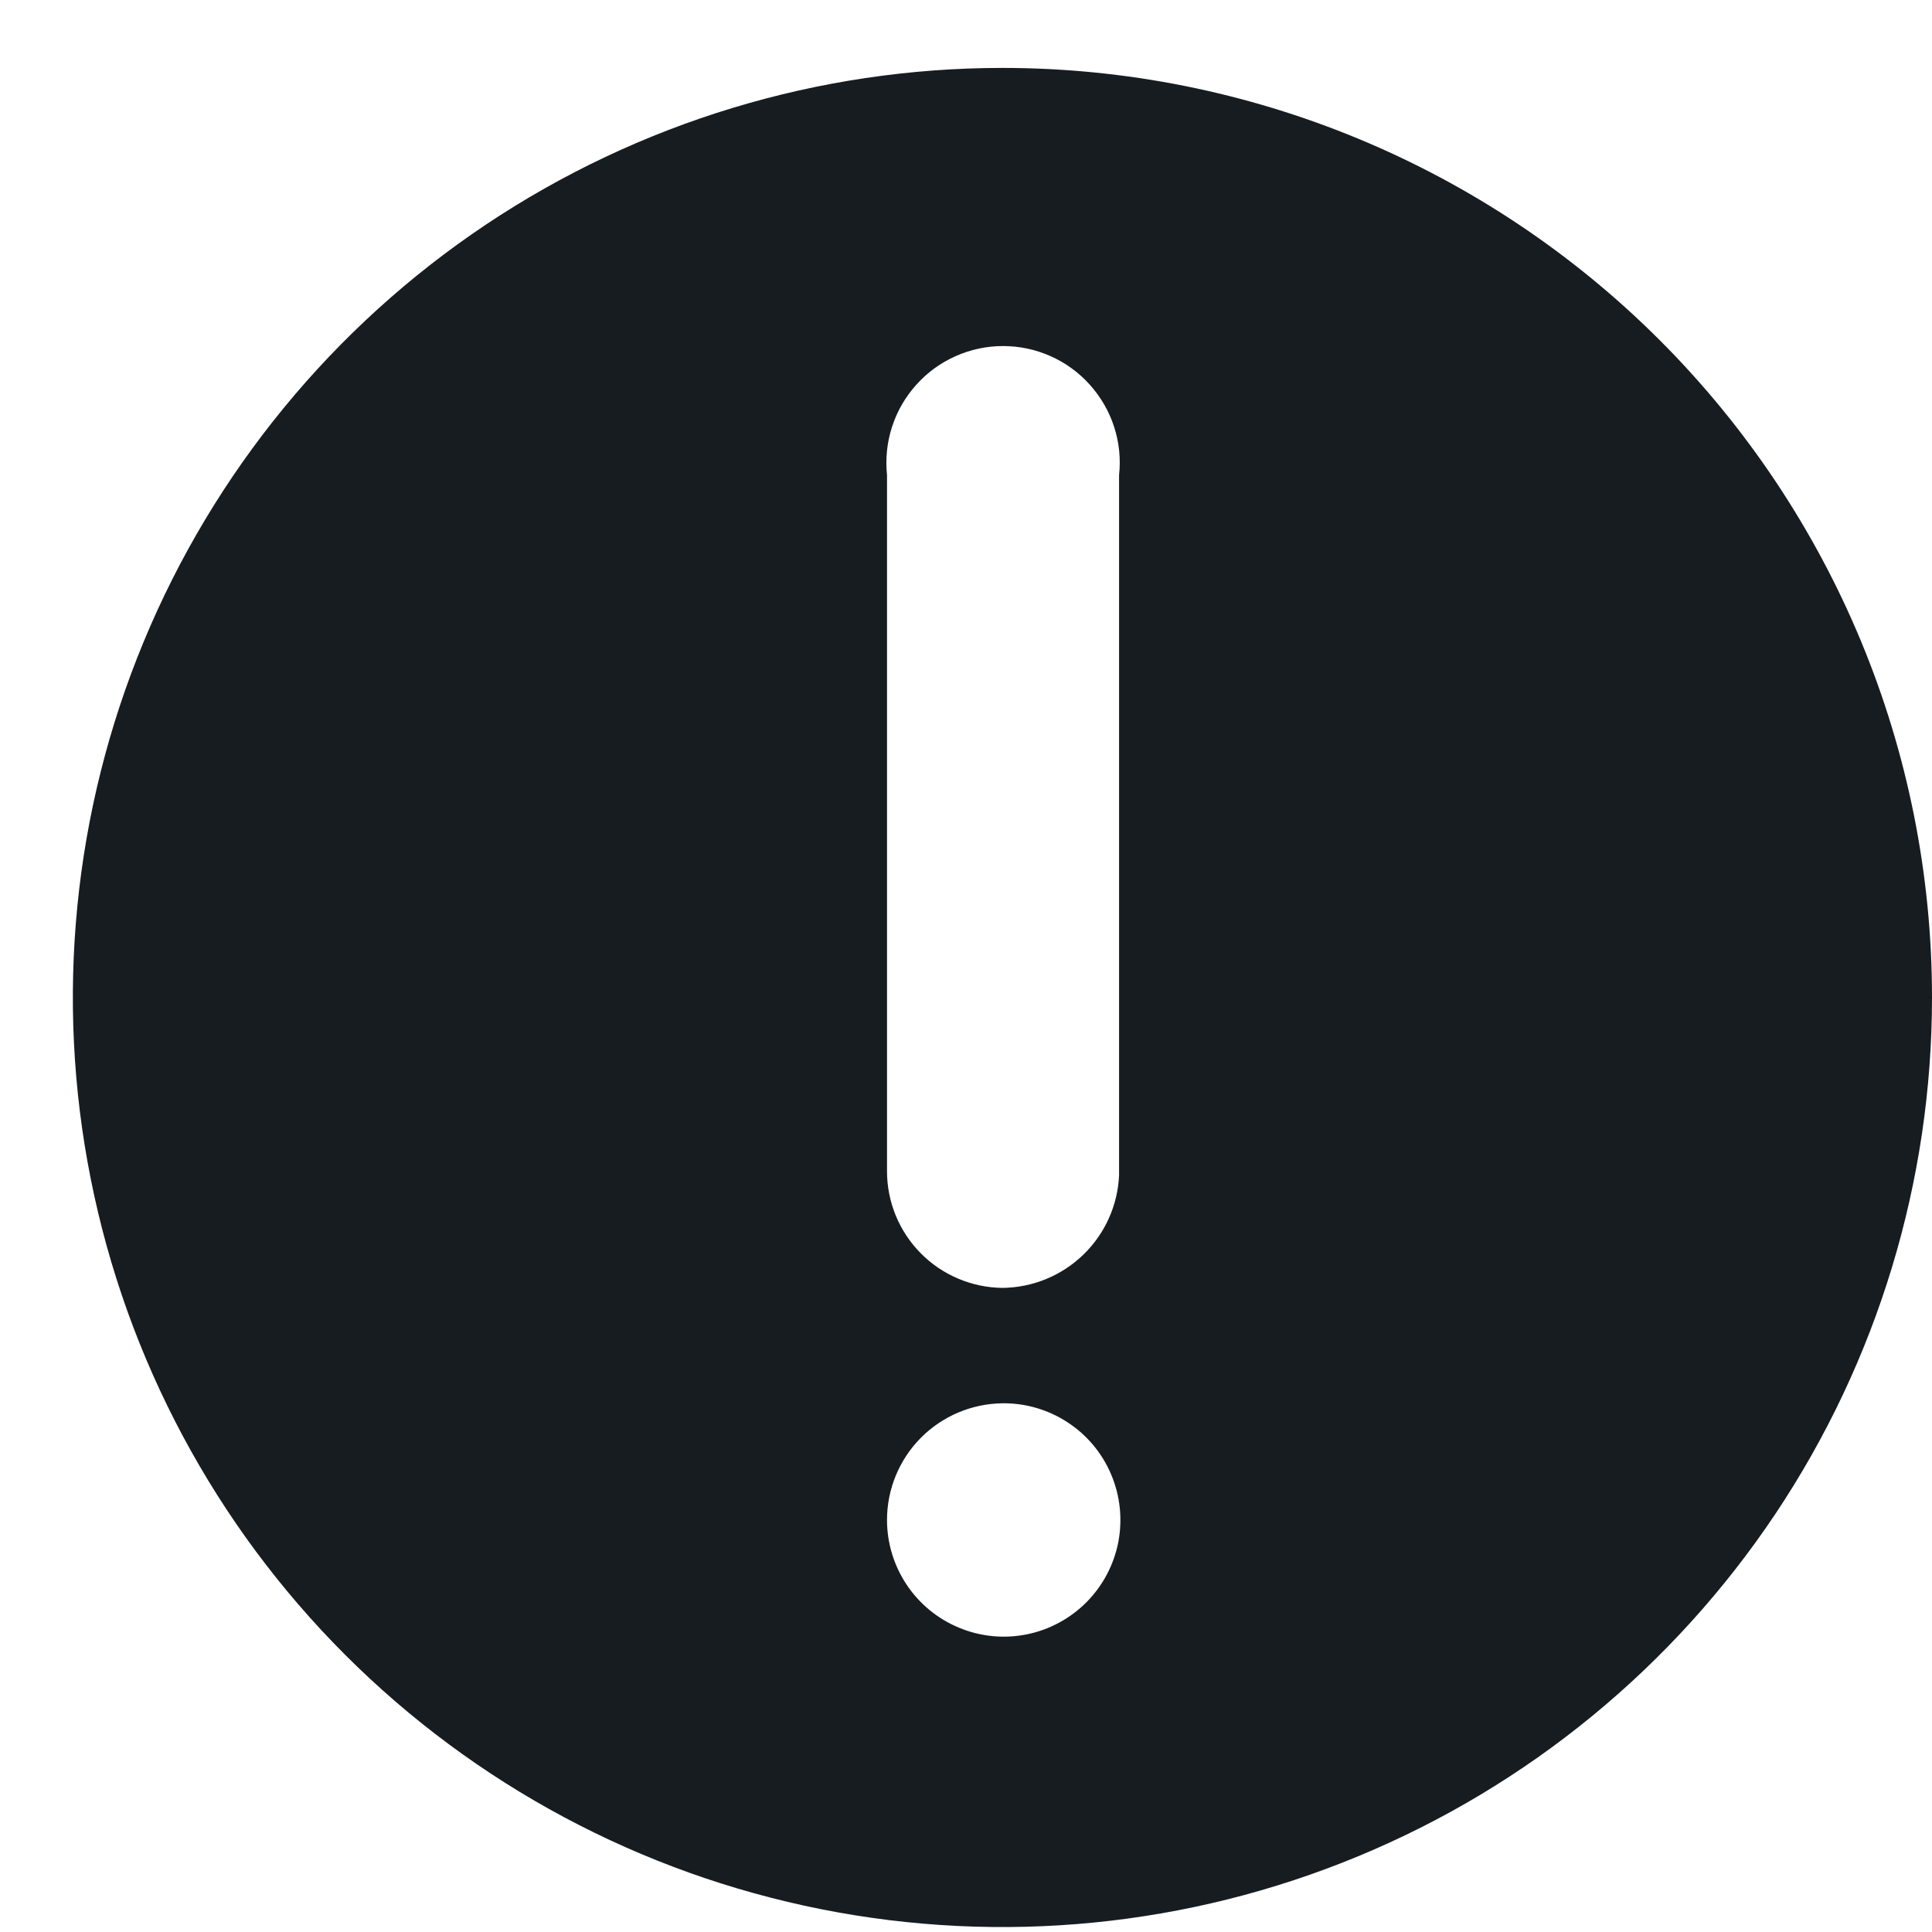 <svg width="26" height="26" viewBox="0 0 26 26" fill="none" xmlns="http://www.w3.org/2000/svg">
<path fill-rule="#171C21" clip-rule="evenodd" d="M13.49 0.914C11.016 0.914 8.597 1.648 6.54 3.022C4.483 4.397 2.88 6.351 1.933 8.637C0.986 10.922 0.738 13.438 1.221 15.864C1.704 18.291 2.895 20.52 4.645 22.27C6.394 24.019 8.623 25.21 11.05 25.693C13.476 26.176 15.992 25.928 18.277 24.981C20.563 24.035 22.517 22.431 23.892 20.374C25.266 18.317 26 15.898 26 13.424C26 10.106 24.682 6.924 22.336 4.578C19.99 2.232 16.808 0.914 13.49 0.914ZM13.49 18.885C13.802 18.881 14.107 18.971 14.367 19.141C14.628 19.311 14.832 19.555 14.953 19.842C15.075 20.129 15.108 20.445 15.05 20.751C14.991 21.056 14.843 21.338 14.624 21.559C14.405 21.78 14.126 21.932 13.82 21.994C13.515 22.056 13.199 22.026 12.911 21.907C12.623 21.789 12.377 21.588 12.203 21.329C12.03 21.071 11.937 20.766 11.937 20.455C11.937 20.042 12.1 19.645 12.391 19.351C12.682 19.057 13.077 18.89 13.49 18.885ZM13.49 17.332C13.077 17.327 12.682 17.16 12.391 16.866C12.1 16.572 11.937 16.175 11.937 15.762V6.393C11.914 6.174 11.937 5.952 12.005 5.743C12.073 5.533 12.184 5.341 12.332 5.177C12.479 5.013 12.659 4.882 12.86 4.793C13.061 4.703 13.279 4.657 13.499 4.657C13.719 4.657 13.937 4.703 14.138 4.793C14.339 4.882 14.519 5.013 14.666 5.177C14.813 5.341 14.925 5.533 14.993 5.743C15.061 5.952 15.084 6.174 15.06 6.393V15.814C15.043 16.22 14.87 16.604 14.578 16.886C14.286 17.168 13.896 17.328 13.49 17.332Z" fill="#171C21"/>
</svg>
